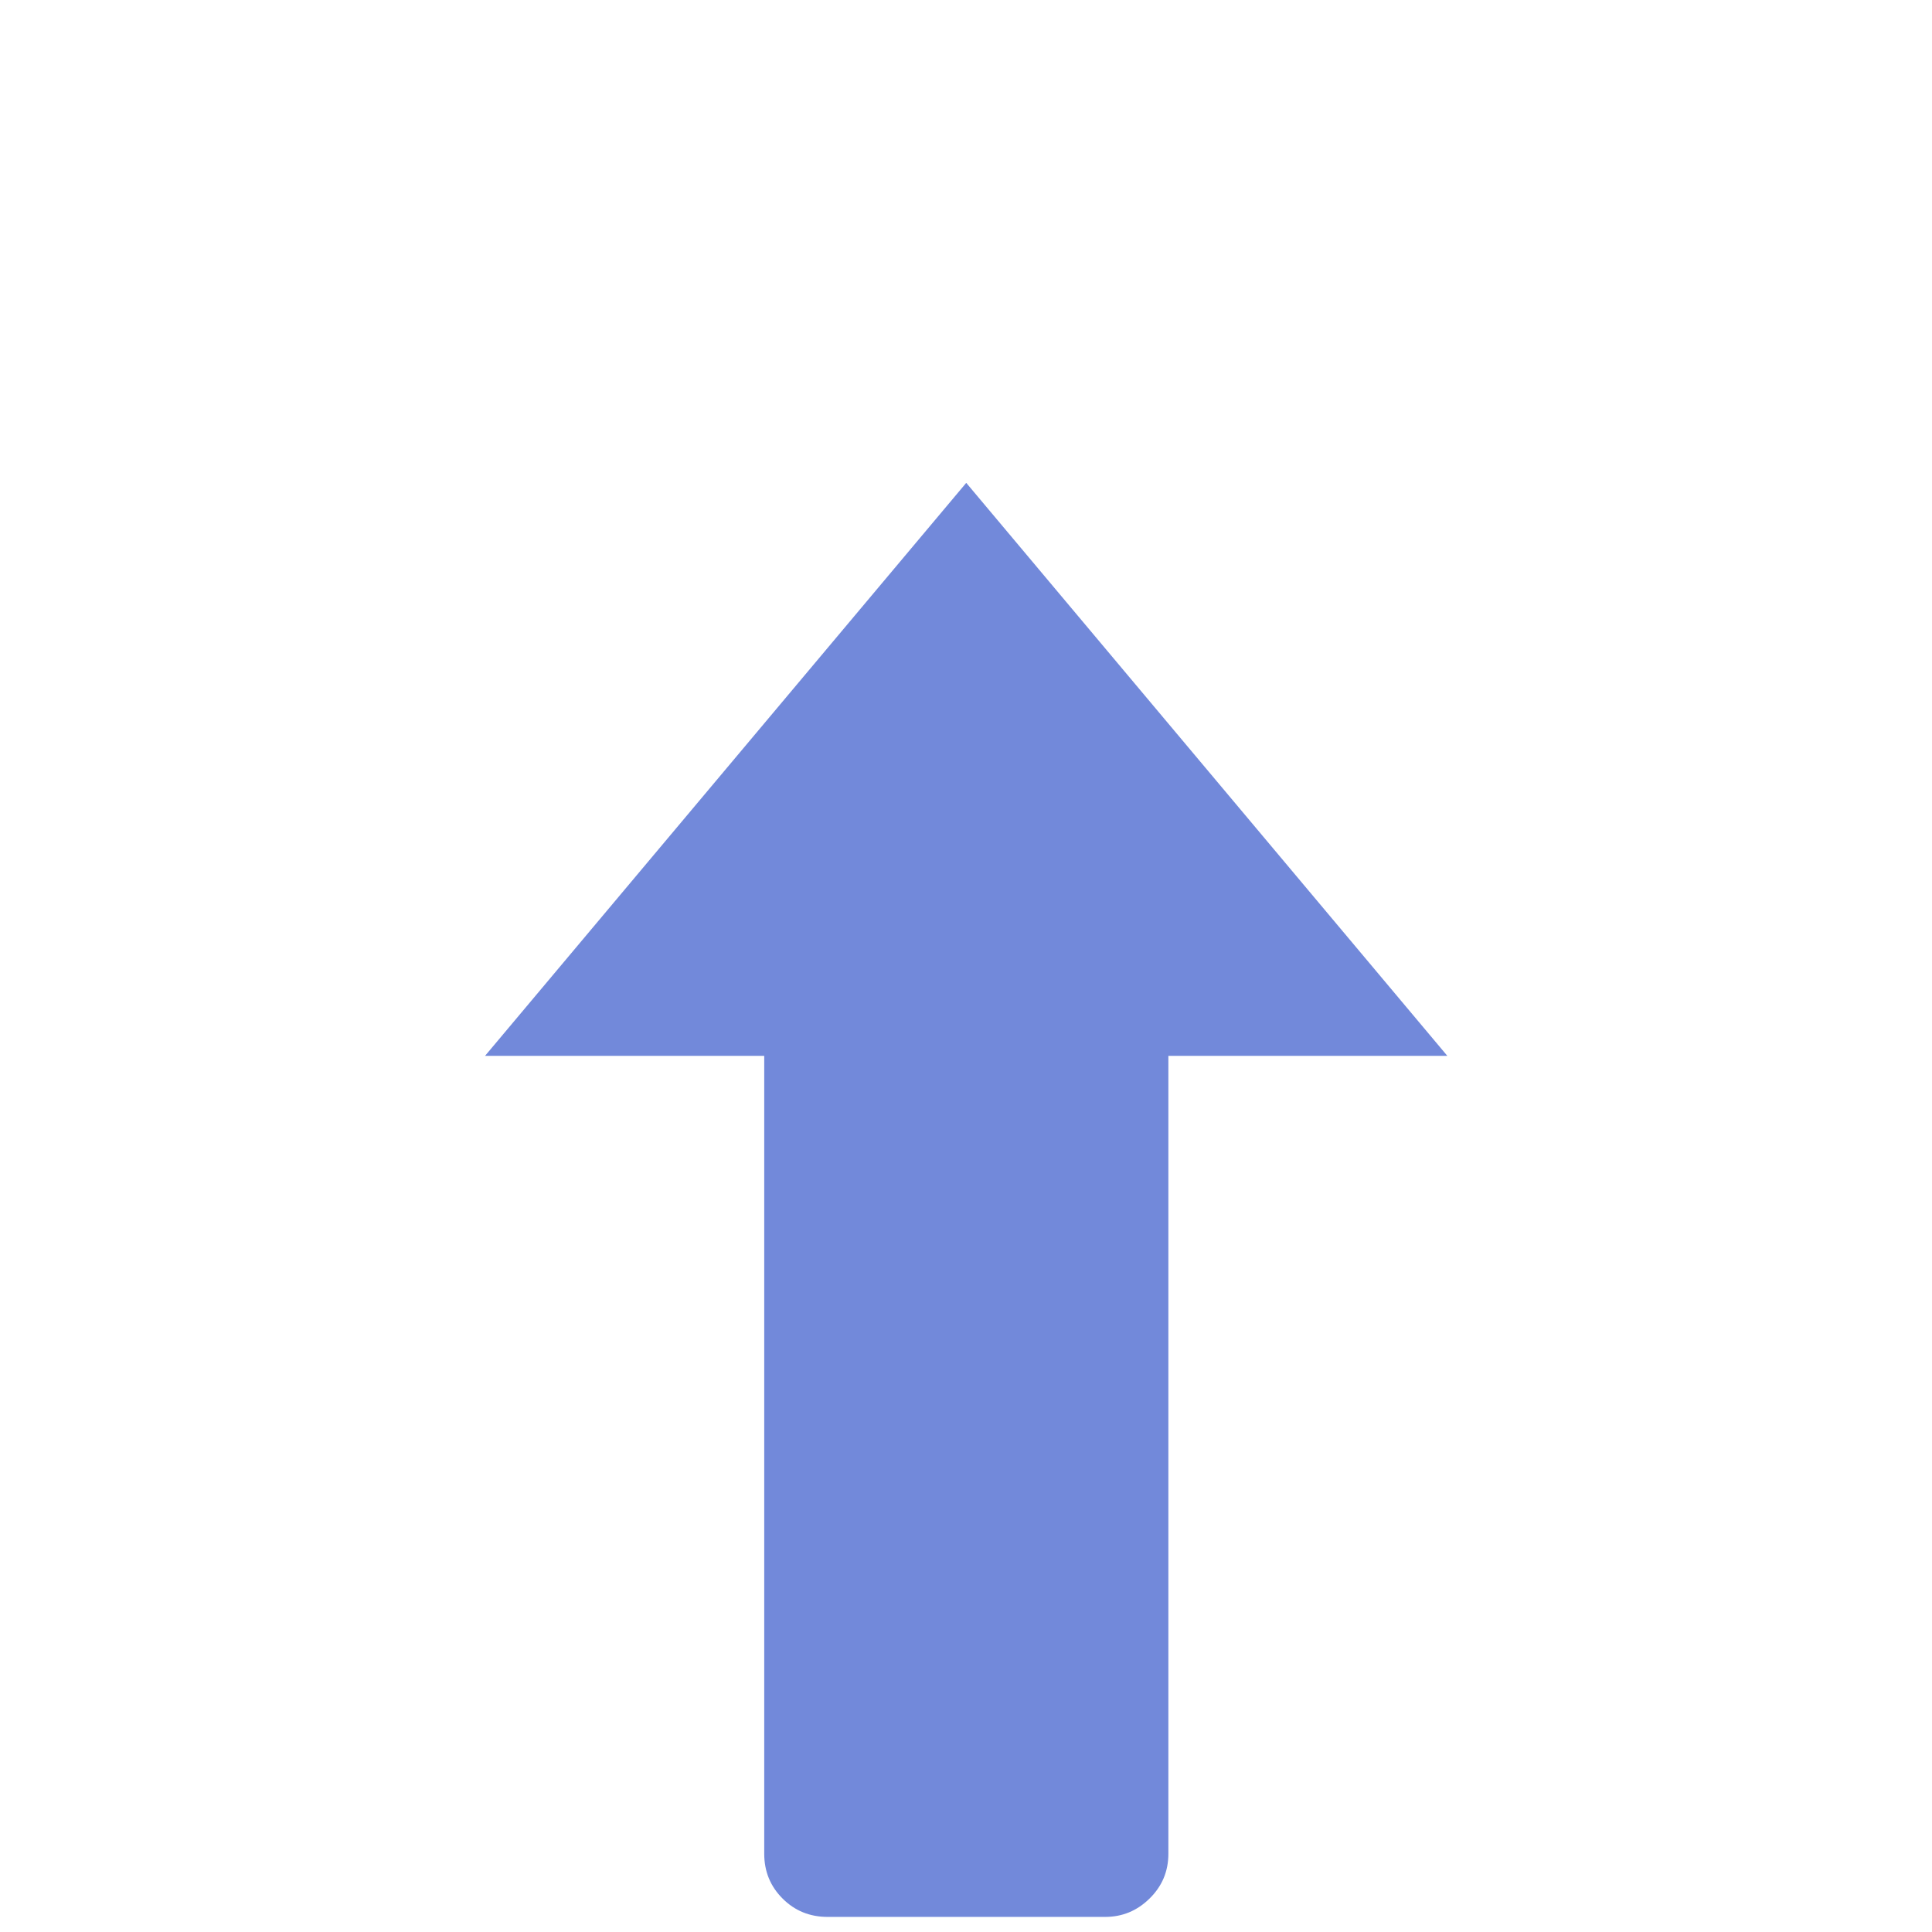 <?xml version="1.0" encoding="utf-8"?>
<svg xmlns="http://www.w3.org/2000/svg" xmlns:xlink="http://www.w3.org/1999/xlink" id="client-message_outgoing"
     width="16" height="16" viewBox="0 0 16 16" x="192" y="192">
    <path fill="#7289da"
          d="M8.001 4l-3.984 4.744h2.312v6.607c0 0.148 0.051 0.271 0.152 0.372s0.225 0.152 0.373 0.152h2.298c0.142 0 0.264-0.050 0.368-0.152s0.156-0.225 0.156-0.372v-6.607h2.31l-3.983-4.744z"></path>
</svg>